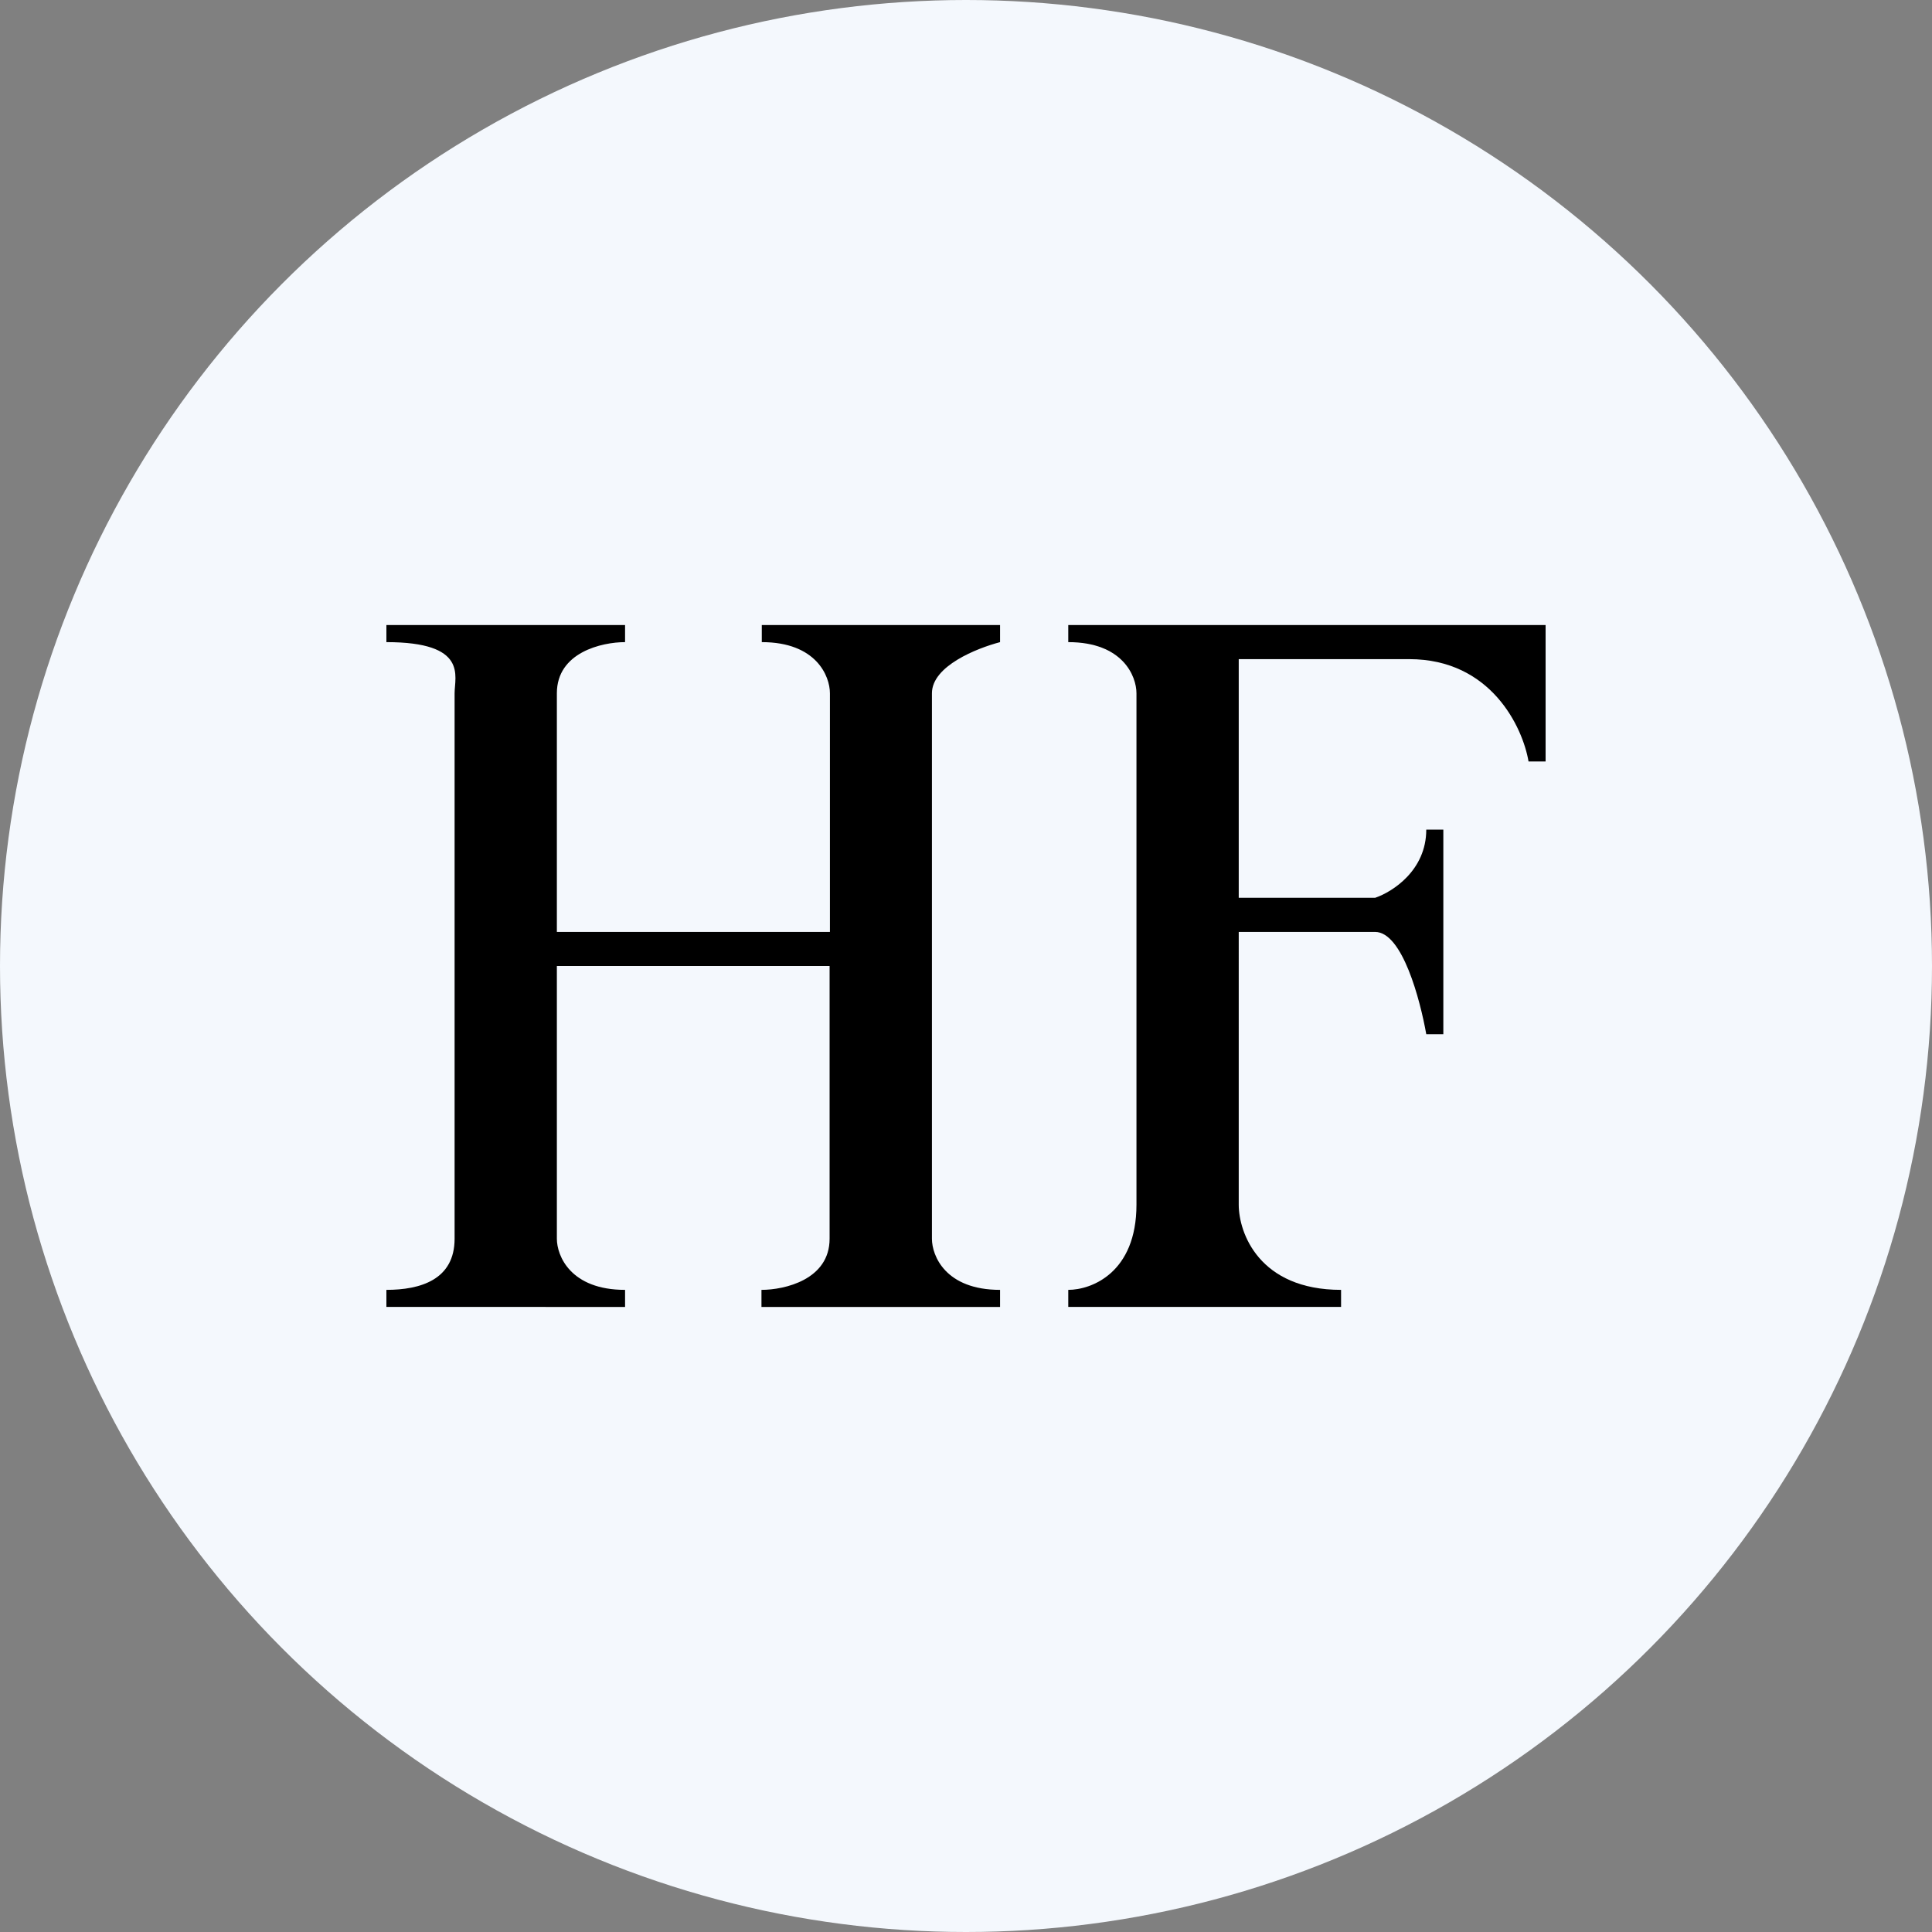<?xml version='1.0' encoding='utf-8'?>
<svg xmlns="http://www.w3.org/2000/svg" id="Layer_1" data-name="Layer 1" viewBox="0 0 300 300" width="300" height="300"><rect x="0" y="0" width="300" height="300" fill="#808080" stroke="none"/><defs><clipPath id="bz_circular_clip"><circle cx="150.0" cy="150.0" r="150.0" /></clipPath></defs><g clip-path="url(#bz_circular_clip)"><rect x="-1.5" y="-1.5" width="303" height="303" fill="#f4f8fd" /><path d="M97.06,97.06H60v2.65c12.71,0,10.59,5.29,10.59,7.94v84.7c0,6.36-5.3,7.94-10.59,7.94v2.65H97.06v-2.65c-8.47,0-10.59-5.29-10.59-7.94V150h42.35v42.35c0,6.36-7,7.94-10.58,7.94v2.65h37.05v-2.65c-8.47,0-10.58-5.29-10.58-7.94v-84.7c0-4.24,7-7,10.58-7.94V97.06h-37v2.65c8.47,0,10.58,5.29,10.58,7.94v37.06H86.47V107.65c0-6.36,7-7.94,10.59-7.94Z" /><path d="M240,97.06H165.88v2.65c8.47,0,10.59,5.29,10.59,7.94v79.41c0,10.59-7,13.23-10.59,13.23v2.65h42.36v-2.65c-12.71,0-15.89-8.84-15.89-13.23V144.71h21.18c4.23,0,7,10.58,7.94,15.88h2.65V128.82h-2.65c0,6.36-5.29,9.69-7.94,10.59H192.35V102.35h26.47c12.71,0,17.63,10.59,18.53,15.89H240Z" /></g></svg>